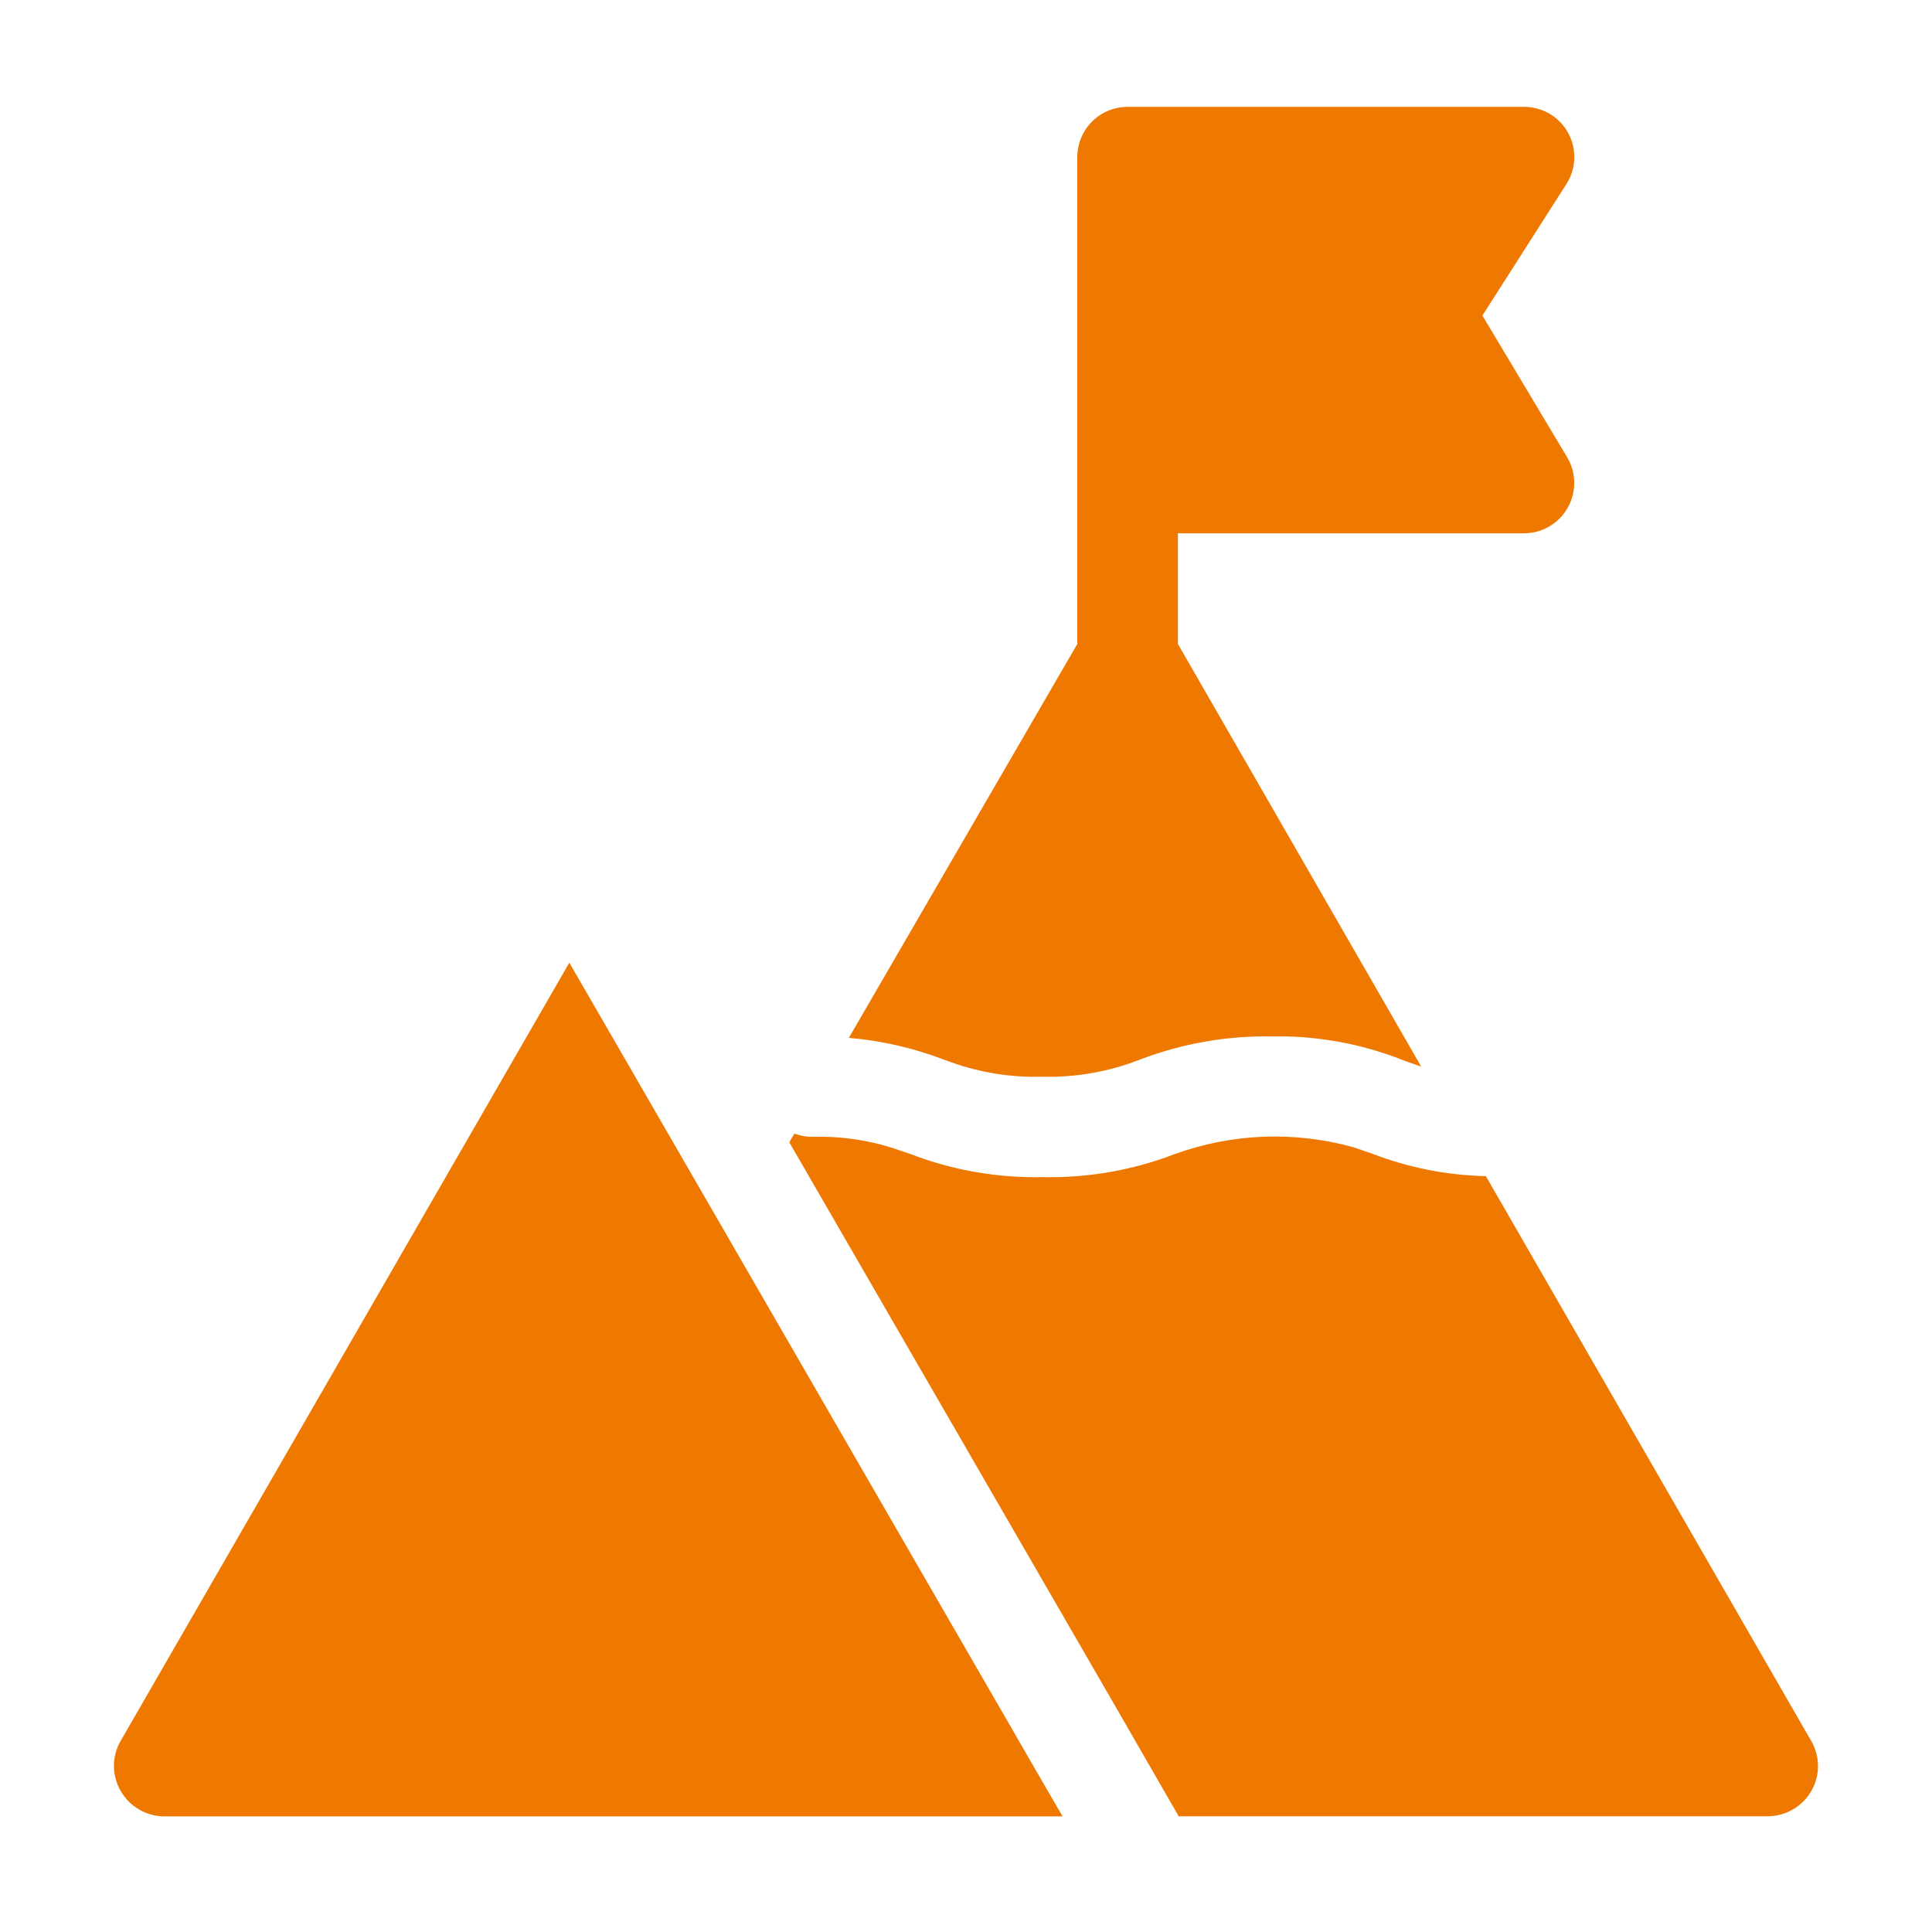<?xml version="1.0" encoding="UTF-8"?>
<svg width="1200pt" height="1200pt" version="1.1" viewBox="0 0 1200 1200" xmlns="http://www.w3.org/2000/svg">
 <path d="m1125 1112.5c-5.613 9.668-15.945 15.621-27.125 15.625h-365.75l-26.875-46.625-9.125-15.875-169.75-293.62-36.125-62.5 3.125-5.375c3.566 1.301 7.328 1.977 11.125 2 18.711-0.582 37.367 2.344 55 8.625l6.25 2.125c26.109 10.02 53.918 14.859 81.875 14.25 27.957 0.609 55.766-4.231 81.875-14.25 35.609-12.93 74.359-14.461 110.88-4.375l11.75 4c22.59 8.75 46.531 13.488 70.75 14l202.12 350.88c2.742 4.727 4.188 10.098 4.188 15.562s-1.445 10.836-4.188 15.562z" fill="#ee7800"/>
 <path d="m660 1128.2h-558.25c-11.07-0.164-21.238-6.148-26.75-15.75-2.766-4.742-4.227-10.133-4.227-15.625s1.461-10.883 4.227-15.625l278.62-483.25 36.125 62.5 229.62 397.5 4.5 7.75 18 31.25z" fill="#ee7800"/>
 <path d="m973.38 284c3.789 6.356 5.199 13.852 3.981 21.152-1.223 7.297-4.992 13.926-10.641 18.707-5.652 4.777-12.812 7.398-20.215 7.391h-214.88v68.75l151.12 262.5-10-3.5c-23.16-9.332-47.789-14.496-72.75-15.25h-9.75c-27.953-0.531-55.746 4.305-81.875 14.25-19.48 7.684-40.316 11.34-61.25 10.75-19.188 0.551-38.312-2.5-56.375-9l-4.875-1.75c-18.82-7.172-38.555-11.672-58.625-13.375l141.88-244.62v-302.38c0-8.223 3.242-16.117 9.02-21.965 5.781-5.852 13.633-9.188 21.855-9.285h246.5c7.519-0.055 14.805 2.617 20.508 7.516 5.703 4.902 9.438 11.703 10.516 19.145 1.082 7.441-0.57 15.023-4.648 21.34l-52.125 81.625z" fill="#ee7800"/>
</svg>
